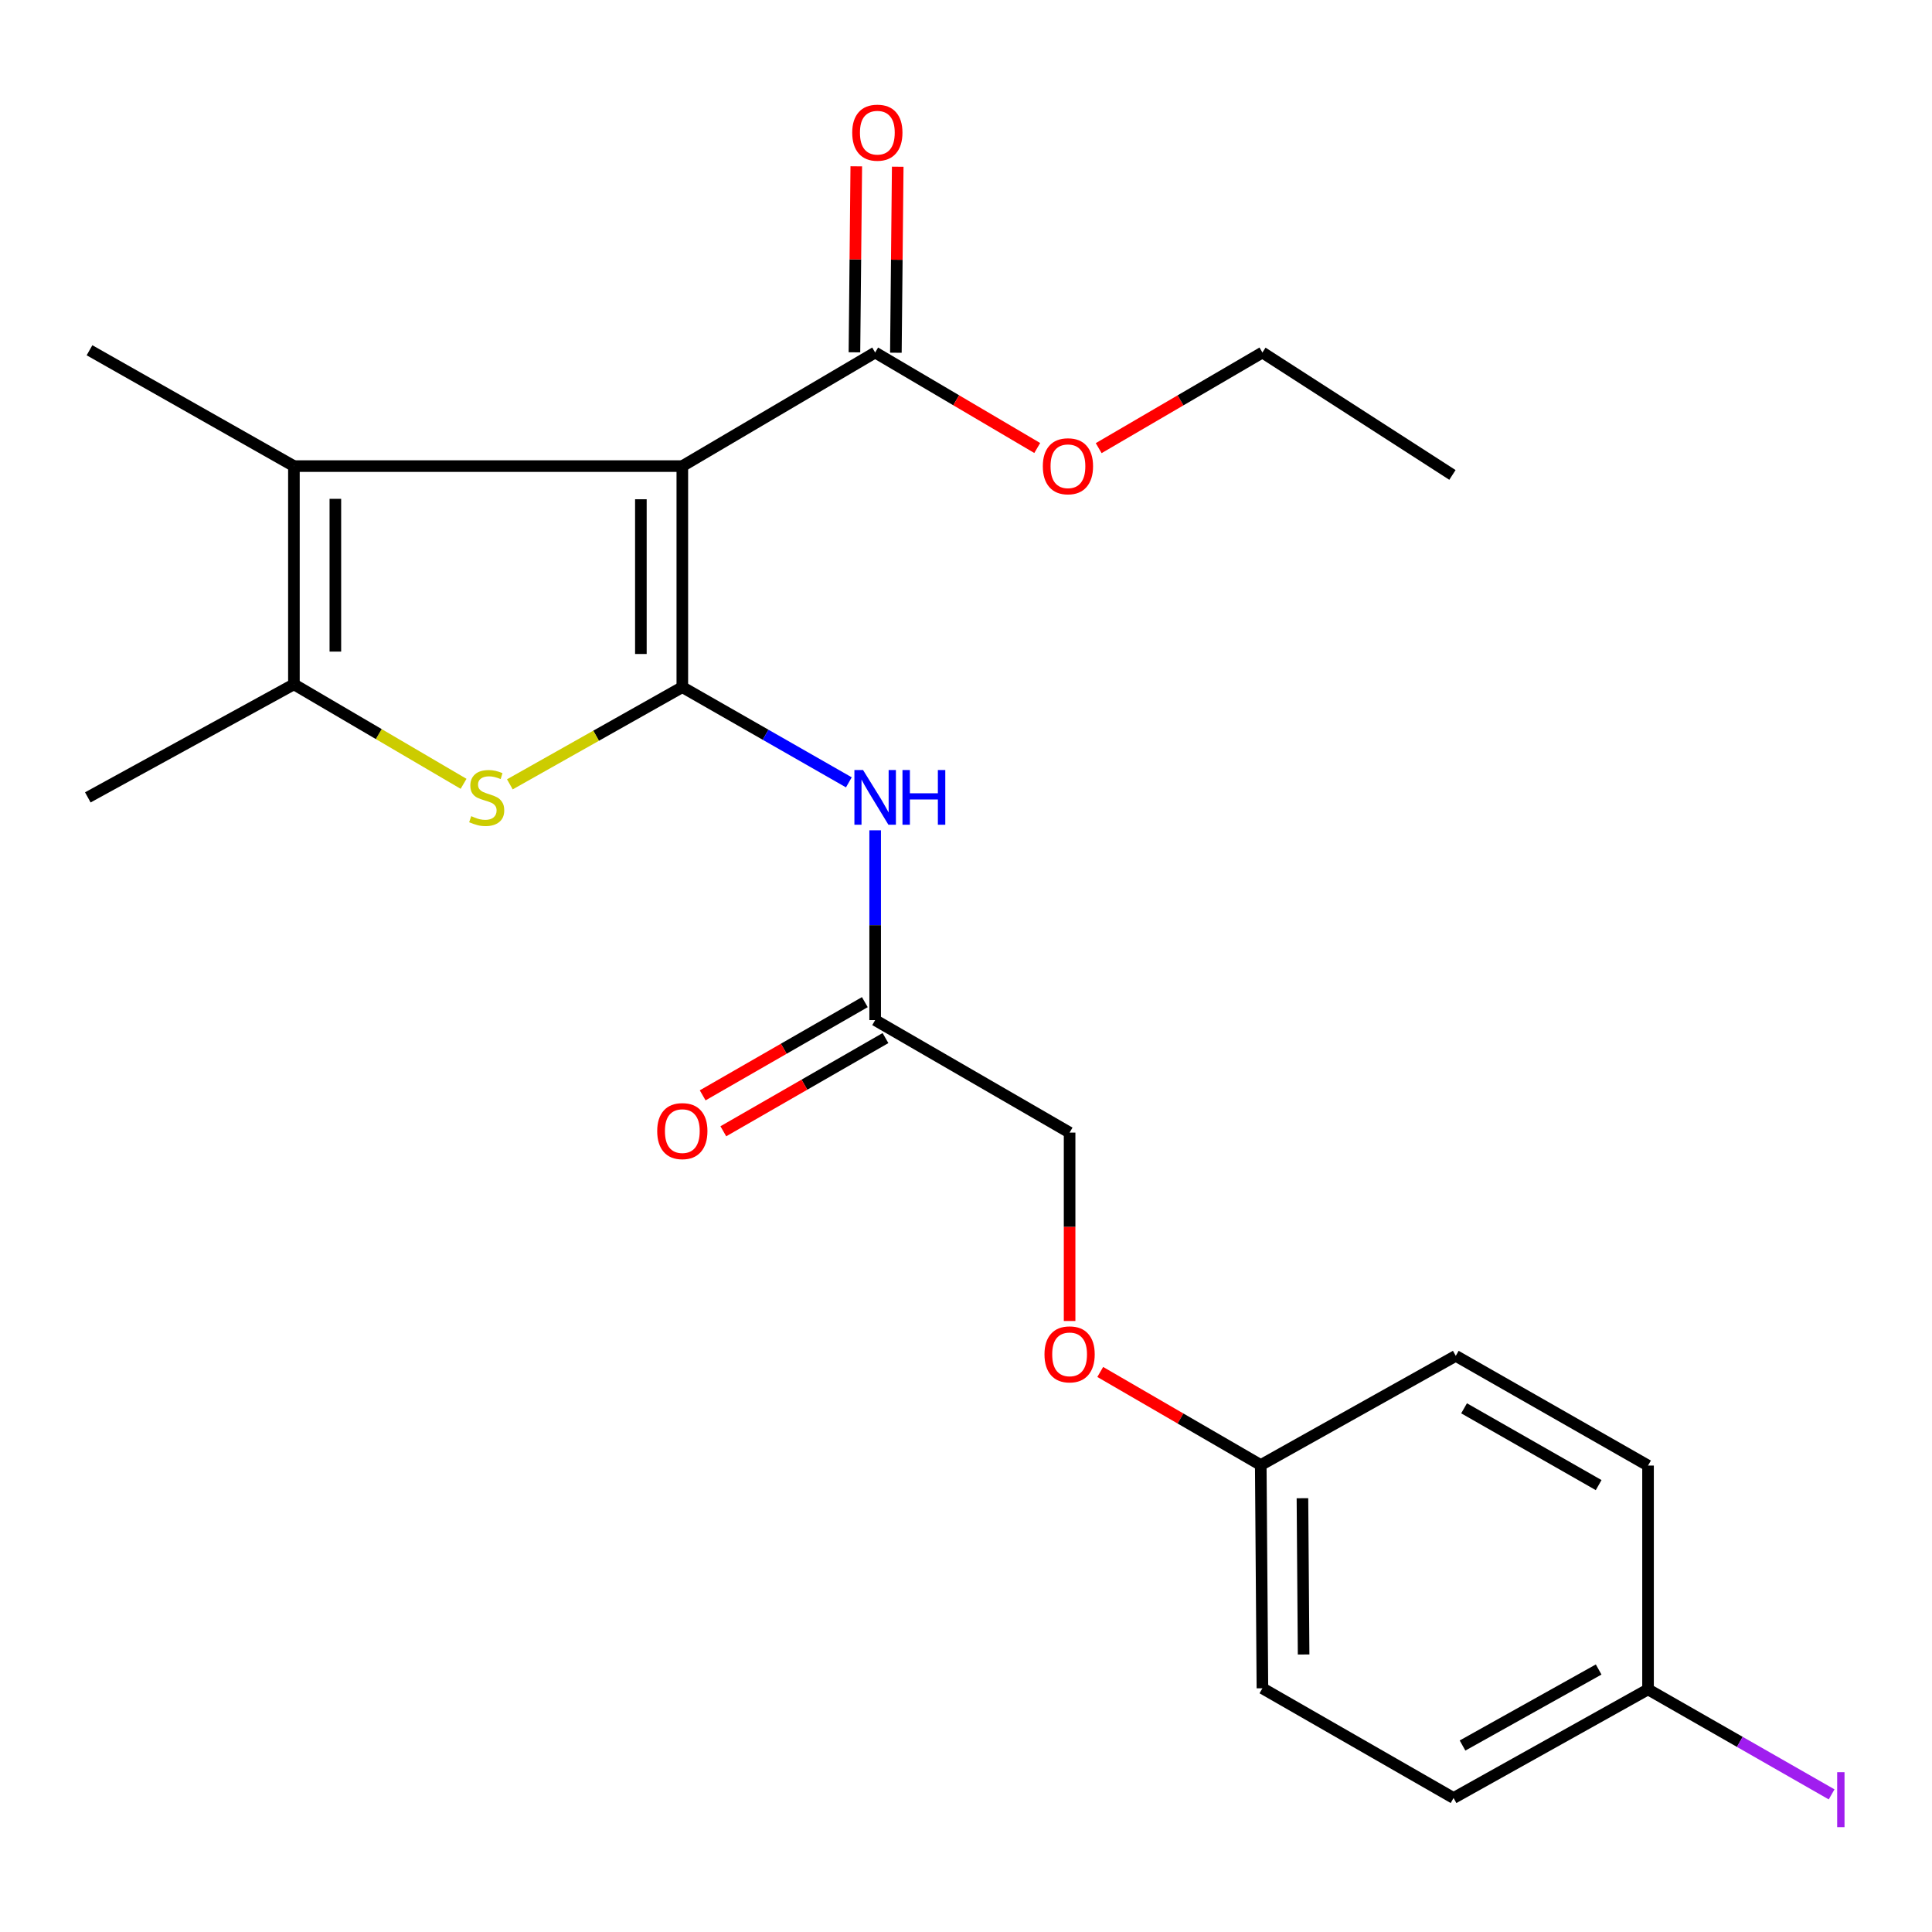 <?xml version='1.0' encoding='iso-8859-1'?>
<svg version='1.1' baseProfile='full'
              xmlns='http://www.w3.org/2000/svg'
                      xmlns:rdkit='http://www.rdkit.org/xml'
                      xmlns:xlink='http://www.w3.org/1999/xlink'
                  xml:space='preserve'
width='1000px' height='1000px' viewBox='0 0 1000 1000'>
<!-- END OF HEADER -->
<rect style='opacity:1.0;fill:#FFFFFF;stroke:none' width='1000' height='1000' x='0' y='0'> </rect>
<path class='bond-0' d='M 353.169,355.663 L 353.169,241.253' style='fill:none;fill-rule:evenodd;stroke:#000000;stroke-width:6px;stroke-linecap:butt;stroke-linejoin:miter;stroke-opacity:1' />
<path class='bond-0' d='M 331.717,338.501 L 331.717,258.415' style='fill:none;fill-rule:evenodd;stroke:#000000;stroke-width:6px;stroke-linecap:butt;stroke-linejoin:miter;stroke-opacity:1' />
<path class='bond-1' d='M 353.169,355.663 L 308.535,380.816' style='fill:none;fill-rule:evenodd;stroke:#000000;stroke-width:6px;stroke-linecap:butt;stroke-linejoin:miter;stroke-opacity:1' />
<path class='bond-1' d='M 308.535,380.816 L 263.902,405.97' style='fill:none;fill-rule:evenodd;stroke:#CCCC00;stroke-width:6px;stroke-linecap:butt;stroke-linejoin:miter;stroke-opacity:1' />
<path class='bond-4' d='M 353.169,355.663 L 396.267,380.302' style='fill:none;fill-rule:evenodd;stroke:#000000;stroke-width:6px;stroke-linecap:butt;stroke-linejoin:miter;stroke-opacity:1' />
<path class='bond-4' d='M 396.267,380.302 L 439.365,404.941' style='fill:none;fill-rule:evenodd;stroke:#0000FF;stroke-width:6px;stroke-linecap:butt;stroke-linejoin:miter;stroke-opacity:1' />
<path class='bond-2' d='M 353.169,241.253 L 152.13,241.253' style='fill:none;fill-rule:evenodd;stroke:#000000;stroke-width:6px;stroke-linecap:butt;stroke-linejoin:miter;stroke-opacity:1' />
<path class='bond-5' d='M 353.169,241.253 L 452.979,182.463' style='fill:none;fill-rule:evenodd;stroke:#000000;stroke-width:6px;stroke-linecap:butt;stroke-linejoin:miter;stroke-opacity:1' />
<path class='bond-3' d='M 239.944,405.704 L 196.037,379.957' style='fill:none;fill-rule:evenodd;stroke:#CCCC00;stroke-width:6px;stroke-linecap:butt;stroke-linejoin:miter;stroke-opacity:1' />
<path class='bond-3' d='M 196.037,379.957 L 152.13,354.209' style='fill:none;fill-rule:evenodd;stroke:#000000;stroke-width:6px;stroke-linecap:butt;stroke-linejoin:miter;stroke-opacity:1' />
<path class='bond-14' d='M 152.13,241.253 L 46.325,181.295' style='fill:none;fill-rule:evenodd;stroke:#000000;stroke-width:6px;stroke-linecap:butt;stroke-linejoin:miter;stroke-opacity:1' />
<path class='bond-23' d='M 152.13,241.253 L 152.13,354.209' style='fill:none;fill-rule:evenodd;stroke:#000000;stroke-width:6px;stroke-linecap:butt;stroke-linejoin:miter;stroke-opacity:1' />
<path class='bond-23' d='M 173.581,258.197 L 173.581,337.266' style='fill:none;fill-rule:evenodd;stroke:#000000;stroke-width:6px;stroke-linecap:butt;stroke-linejoin:miter;stroke-opacity:1' />
<path class='bond-16' d='M 152.13,354.209 L 45.455,412.725' style='fill:none;fill-rule:evenodd;stroke:#000000;stroke-width:6px;stroke-linecap:butt;stroke-linejoin:miter;stroke-opacity:1' />
<path class='bond-6' d='M 452.979,429.767 L 452.979,478.885' style='fill:none;fill-rule:evenodd;stroke:#0000FF;stroke-width:6px;stroke-linecap:butt;stroke-linejoin:miter;stroke-opacity:1' />
<path class='bond-6' d='M 452.979,478.885 L 452.979,528.004' style='fill:none;fill-rule:evenodd;stroke:#000000;stroke-width:6px;stroke-linecap:butt;stroke-linejoin:miter;stroke-opacity:1' />
<path class='bond-7' d='M 463.705,182.57 L 464.183,134.437' style='fill:none;fill-rule:evenodd;stroke:#000000;stroke-width:6px;stroke-linecap:butt;stroke-linejoin:miter;stroke-opacity:1' />
<path class='bond-7' d='M 464.183,134.437 L 464.662,86.304' style='fill:none;fill-rule:evenodd;stroke:#FF0000;stroke-width:6px;stroke-linecap:butt;stroke-linejoin:miter;stroke-opacity:1' />
<path class='bond-7' d='M 442.254,182.357 L 442.732,134.224' style='fill:none;fill-rule:evenodd;stroke:#000000;stroke-width:6px;stroke-linecap:butt;stroke-linejoin:miter;stroke-opacity:1' />
<path class='bond-7' d='M 442.732,134.224 L 443.211,86.09' style='fill:none;fill-rule:evenodd;stroke:#FF0000;stroke-width:6px;stroke-linecap:butt;stroke-linejoin:miter;stroke-opacity:1' />
<path class='bond-12' d='M 452.979,182.463 L 494.925,207.176' style='fill:none;fill-rule:evenodd;stroke:#000000;stroke-width:6px;stroke-linecap:butt;stroke-linejoin:miter;stroke-opacity:1' />
<path class='bond-12' d='M 494.925,207.176 L 536.87,231.888' style='fill:none;fill-rule:evenodd;stroke:#FF0000;stroke-width:6px;stroke-linecap:butt;stroke-linejoin:miter;stroke-opacity:1' />
<path class='bond-8' d='M 447.634,518.705 L 405.668,542.828' style='fill:none;fill-rule:evenodd;stroke:#000000;stroke-width:6px;stroke-linecap:butt;stroke-linejoin:miter;stroke-opacity:1' />
<path class='bond-8' d='M 405.668,542.828 L 363.702,566.95' style='fill:none;fill-rule:evenodd;stroke:#FF0000;stroke-width:6px;stroke-linecap:butt;stroke-linejoin:miter;stroke-opacity:1' />
<path class='bond-8' d='M 458.324,537.303 L 416.358,561.426' style='fill:none;fill-rule:evenodd;stroke:#000000;stroke-width:6px;stroke-linecap:butt;stroke-linejoin:miter;stroke-opacity:1' />
<path class='bond-8' d='M 416.358,561.426 L 374.392,585.548' style='fill:none;fill-rule:evenodd;stroke:#FF0000;stroke-width:6px;stroke-linecap:butt;stroke-linejoin:miter;stroke-opacity:1' />
<path class='bond-10' d='M 452.979,528.004 L 553.624,586.234' style='fill:none;fill-rule:evenodd;stroke:#000000;stroke-width:6px;stroke-linecap:butt;stroke-linejoin:miter;stroke-opacity:1' />
<path class='bond-9' d='M 553.624,683.742 L 553.624,634.988' style='fill:none;fill-rule:evenodd;stroke:#FF0000;stroke-width:6px;stroke-linecap:butt;stroke-linejoin:miter;stroke-opacity:1' />
<path class='bond-9' d='M 553.624,634.988 L 553.624,586.234' style='fill:none;fill-rule:evenodd;stroke:#000000;stroke-width:6px;stroke-linecap:butt;stroke-linejoin:miter;stroke-opacity:1' />
<path class='bond-11' d='M 569.483,710.126 L 611.024,734.214' style='fill:none;fill-rule:evenodd;stroke:#FF0000;stroke-width:6px;stroke-linecap:butt;stroke-linejoin:miter;stroke-opacity:1' />
<path class='bond-11' d='M 611.024,734.214 L 652.564,758.301' style='fill:none;fill-rule:evenodd;stroke:#000000;stroke-width:6px;stroke-linecap:butt;stroke-linejoin:miter;stroke-opacity:1' />
<path class='bond-17' d='M 652.564,758.301 L 753.507,701.788' style='fill:none;fill-rule:evenodd;stroke:#000000;stroke-width:6px;stroke-linecap:butt;stroke-linejoin:miter;stroke-opacity:1' />
<path class='bond-18' d='M 652.564,758.301 L 653.423,873.855' style='fill:none;fill-rule:evenodd;stroke:#000000;stroke-width:6px;stroke-linecap:butt;stroke-linejoin:miter;stroke-opacity:1' />
<path class='bond-18' d='M 674.144,775.475 L 674.745,856.363' style='fill:none;fill-rule:evenodd;stroke:#000000;stroke-width:6px;stroke-linecap:butt;stroke-linejoin:miter;stroke-opacity:1' />
<path class='bond-21' d='M 568.68,231.958 L 611.051,207.211' style='fill:none;fill-rule:evenodd;stroke:#FF0000;stroke-width:6px;stroke-linecap:butt;stroke-linejoin:miter;stroke-opacity:1' />
<path class='bond-21' d='M 611.051,207.211 L 653.423,182.463' style='fill:none;fill-rule:evenodd;stroke:#000000;stroke-width:6px;stroke-linecap:butt;stroke-linejoin:miter;stroke-opacity:1' />
<path class='bond-13' d='M 853.02,874.427 L 752.363,930.643' style='fill:none;fill-rule:evenodd;stroke:#000000;stroke-width:6px;stroke-linecap:butt;stroke-linejoin:miter;stroke-opacity:1' />
<path class='bond-13' d='M 827.461,864.131 L 757.002,903.482' style='fill:none;fill-rule:evenodd;stroke:#000000;stroke-width:6px;stroke-linecap:butt;stroke-linejoin:miter;stroke-opacity:1' />
<path class='bond-15' d='M 853.02,874.427 L 900.532,901.599' style='fill:none;fill-rule:evenodd;stroke:#000000;stroke-width:6px;stroke-linecap:butt;stroke-linejoin:miter;stroke-opacity:1' />
<path class='bond-15' d='M 900.532,901.599 L 948.044,928.771' style='fill:none;fill-rule:evenodd;stroke:#A01EEF;stroke-width:6px;stroke-linecap:butt;stroke-linejoin:miter;stroke-opacity:1' />
<path class='bond-24' d='M 853.02,874.427 L 853.02,758.575' style='fill:none;fill-rule:evenodd;stroke:#000000;stroke-width:6px;stroke-linecap:butt;stroke-linejoin:miter;stroke-opacity:1' />
<path class='bond-19' d='M 753.507,701.788 L 853.02,758.575' style='fill:none;fill-rule:evenodd;stroke:#000000;stroke-width:6px;stroke-linecap:butt;stroke-linejoin:miter;stroke-opacity:1' />
<path class='bond-19' d='M 757.802,728.937 L 827.46,768.689' style='fill:none;fill-rule:evenodd;stroke:#000000;stroke-width:6px;stroke-linecap:butt;stroke-linejoin:miter;stroke-opacity:1' />
<path class='bond-20' d='M 653.423,873.855 L 752.363,930.643' style='fill:none;fill-rule:evenodd;stroke:#000000;stroke-width:6px;stroke-linecap:butt;stroke-linejoin:miter;stroke-opacity:1' />
<path class='bond-22' d='M 653.423,182.463 L 751.779,245.818' style='fill:none;fill-rule:evenodd;stroke:#000000;stroke-width:6px;stroke-linecap:butt;stroke-linejoin:miter;stroke-opacity:1' />
<path  class='atom-2' d='M 243.916 422.445
Q 244.236 422.565, 245.556 423.125
Q 246.876 423.685, 248.316 424.045
Q 249.796 424.365, 251.236 424.365
Q 253.916 424.365, 255.476 423.085
Q 257.036 421.765, 257.036 419.485
Q 257.036 417.925, 256.236 416.965
Q 255.476 416.005, 254.276 415.485
Q 253.076 414.965, 251.076 414.365
Q 248.556 413.605, 247.036 412.885
Q 245.556 412.165, 244.476 410.645
Q 243.436 409.125, 243.436 406.565
Q 243.436 403.005, 245.836 400.805
Q 248.276 398.605, 253.076 398.605
Q 256.356 398.605, 260.076 400.165
L 259.156 403.245
Q 255.756 401.845, 253.196 401.845
Q 250.436 401.845, 248.916 403.005
Q 247.396 404.125, 247.436 406.085
Q 247.436 407.605, 248.196 408.525
Q 248.996 409.445, 250.116 409.965
Q 251.276 410.485, 253.196 411.085
Q 255.756 411.885, 257.276 412.685
Q 258.796 413.485, 259.876 415.125
Q 260.996 416.725, 260.996 419.485
Q 260.996 423.405, 258.356 425.525
Q 255.756 427.605, 251.396 427.605
Q 248.876 427.605, 246.956 427.045
Q 245.076 426.525, 242.836 425.605
L 243.916 422.445
' fill='#CCCC00'/>
<path  class='atom-5' d='M 446.719 398.565
L 455.999 413.565
Q 456.919 415.045, 458.399 417.725
Q 459.879 420.405, 459.959 420.565
L 459.959 398.565
L 463.719 398.565
L 463.719 426.885
L 459.839 426.885
L 449.879 410.485
Q 448.719 408.565, 447.479 406.365
Q 446.279 404.165, 445.919 403.485
L 445.919 426.885
L 442.239 426.885
L 442.239 398.565
L 446.719 398.565
' fill='#0000FF'/>
<path  class='atom-5' d='M 467.119 398.565
L 470.959 398.565
L 470.959 410.605
L 485.439 410.605
L 485.439 398.565
L 489.279 398.565
L 489.279 426.885
L 485.439 426.885
L 485.439 413.805
L 470.959 413.805
L 470.959 426.885
L 467.119 426.885
L 467.119 398.565
' fill='#0000FF'/>
<path  class='atom-8' d='M 441.111 68.67
Q 441.111 61.87, 444.471 58.07
Q 447.831 54.27, 454.111 54.27
Q 460.391 54.27, 463.751 58.07
Q 467.111 61.87, 467.111 68.67
Q 467.111 75.55, 463.711 79.47
Q 460.311 83.35, 454.111 83.35
Q 447.871 83.35, 444.471 79.47
Q 441.111 75.59, 441.111 68.67
M 454.111 80.15
Q 458.431 80.15, 460.751 77.27
Q 463.111 74.35, 463.111 68.67
Q 463.111 63.11, 460.751 60.31
Q 458.431 57.47, 454.111 57.47
Q 449.791 57.47, 447.431 60.27
Q 445.111 63.07, 445.111 68.67
Q 445.111 74.39, 447.431 77.27
Q 449.791 80.15, 454.111 80.15
' fill='#FF0000'/>
<path  class='atom-9' d='M 340.169 585.456
Q 340.169 578.656, 343.529 574.856
Q 346.889 571.056, 353.169 571.056
Q 359.449 571.056, 362.809 574.856
Q 366.169 578.656, 366.169 585.456
Q 366.169 592.336, 362.769 596.256
Q 359.369 600.136, 353.169 600.136
Q 346.929 600.136, 343.529 596.256
Q 340.169 592.376, 340.169 585.456
M 353.169 596.936
Q 357.489 596.936, 359.809 594.056
Q 362.169 591.136, 362.169 585.456
Q 362.169 579.896, 359.809 577.096
Q 357.489 574.256, 353.169 574.256
Q 348.849 574.256, 346.489 577.056
Q 344.169 579.856, 344.169 585.456
Q 344.169 591.176, 346.489 594.056
Q 348.849 596.936, 353.169 596.936
' fill='#FF0000'/>
<path  class='atom-10' d='M 540.624 701.01
Q 540.624 694.21, 543.984 690.41
Q 547.344 686.61, 553.624 686.61
Q 559.904 686.61, 563.264 690.41
Q 566.624 694.21, 566.624 701.01
Q 566.624 707.89, 563.224 711.81
Q 559.824 715.69, 553.624 715.69
Q 547.384 715.69, 543.984 711.81
Q 540.624 707.93, 540.624 701.01
M 553.624 712.49
Q 557.944 712.49, 560.264 709.61
Q 562.624 706.69, 562.624 701.01
Q 562.624 695.45, 560.264 692.65
Q 557.944 689.81, 553.624 689.81
Q 549.304 689.81, 546.944 692.61
Q 544.624 695.41, 544.624 701.01
Q 544.624 706.73, 546.944 709.61
Q 549.304 712.49, 553.624 712.49
' fill='#FF0000'/>
<path  class='atom-13' d='M 539.766 241.333
Q 539.766 234.533, 543.126 230.733
Q 546.486 226.933, 552.766 226.933
Q 559.046 226.933, 562.406 230.733
Q 565.766 234.533, 565.766 241.333
Q 565.766 248.213, 562.366 252.133
Q 558.966 256.013, 552.766 256.013
Q 546.526 256.013, 543.126 252.133
Q 539.766 248.253, 539.766 241.333
M 552.766 252.813
Q 557.086 252.813, 559.406 249.933
Q 561.766 247.013, 561.766 241.333
Q 561.766 235.773, 559.406 232.973
Q 557.086 230.133, 552.766 230.133
Q 548.446 230.133, 546.086 232.933
Q 543.766 235.733, 543.766 241.333
Q 543.766 247.053, 546.086 249.933
Q 548.446 252.813, 552.766 252.813
' fill='#FF0000'/>
<path  class='atom-16' d='M 950.918 917.281
L 954.718 917.281
L 954.718 945.721
L 950.918 945.721
L 950.918 917.281
' fill='#A01EEF'/>
</svg>
